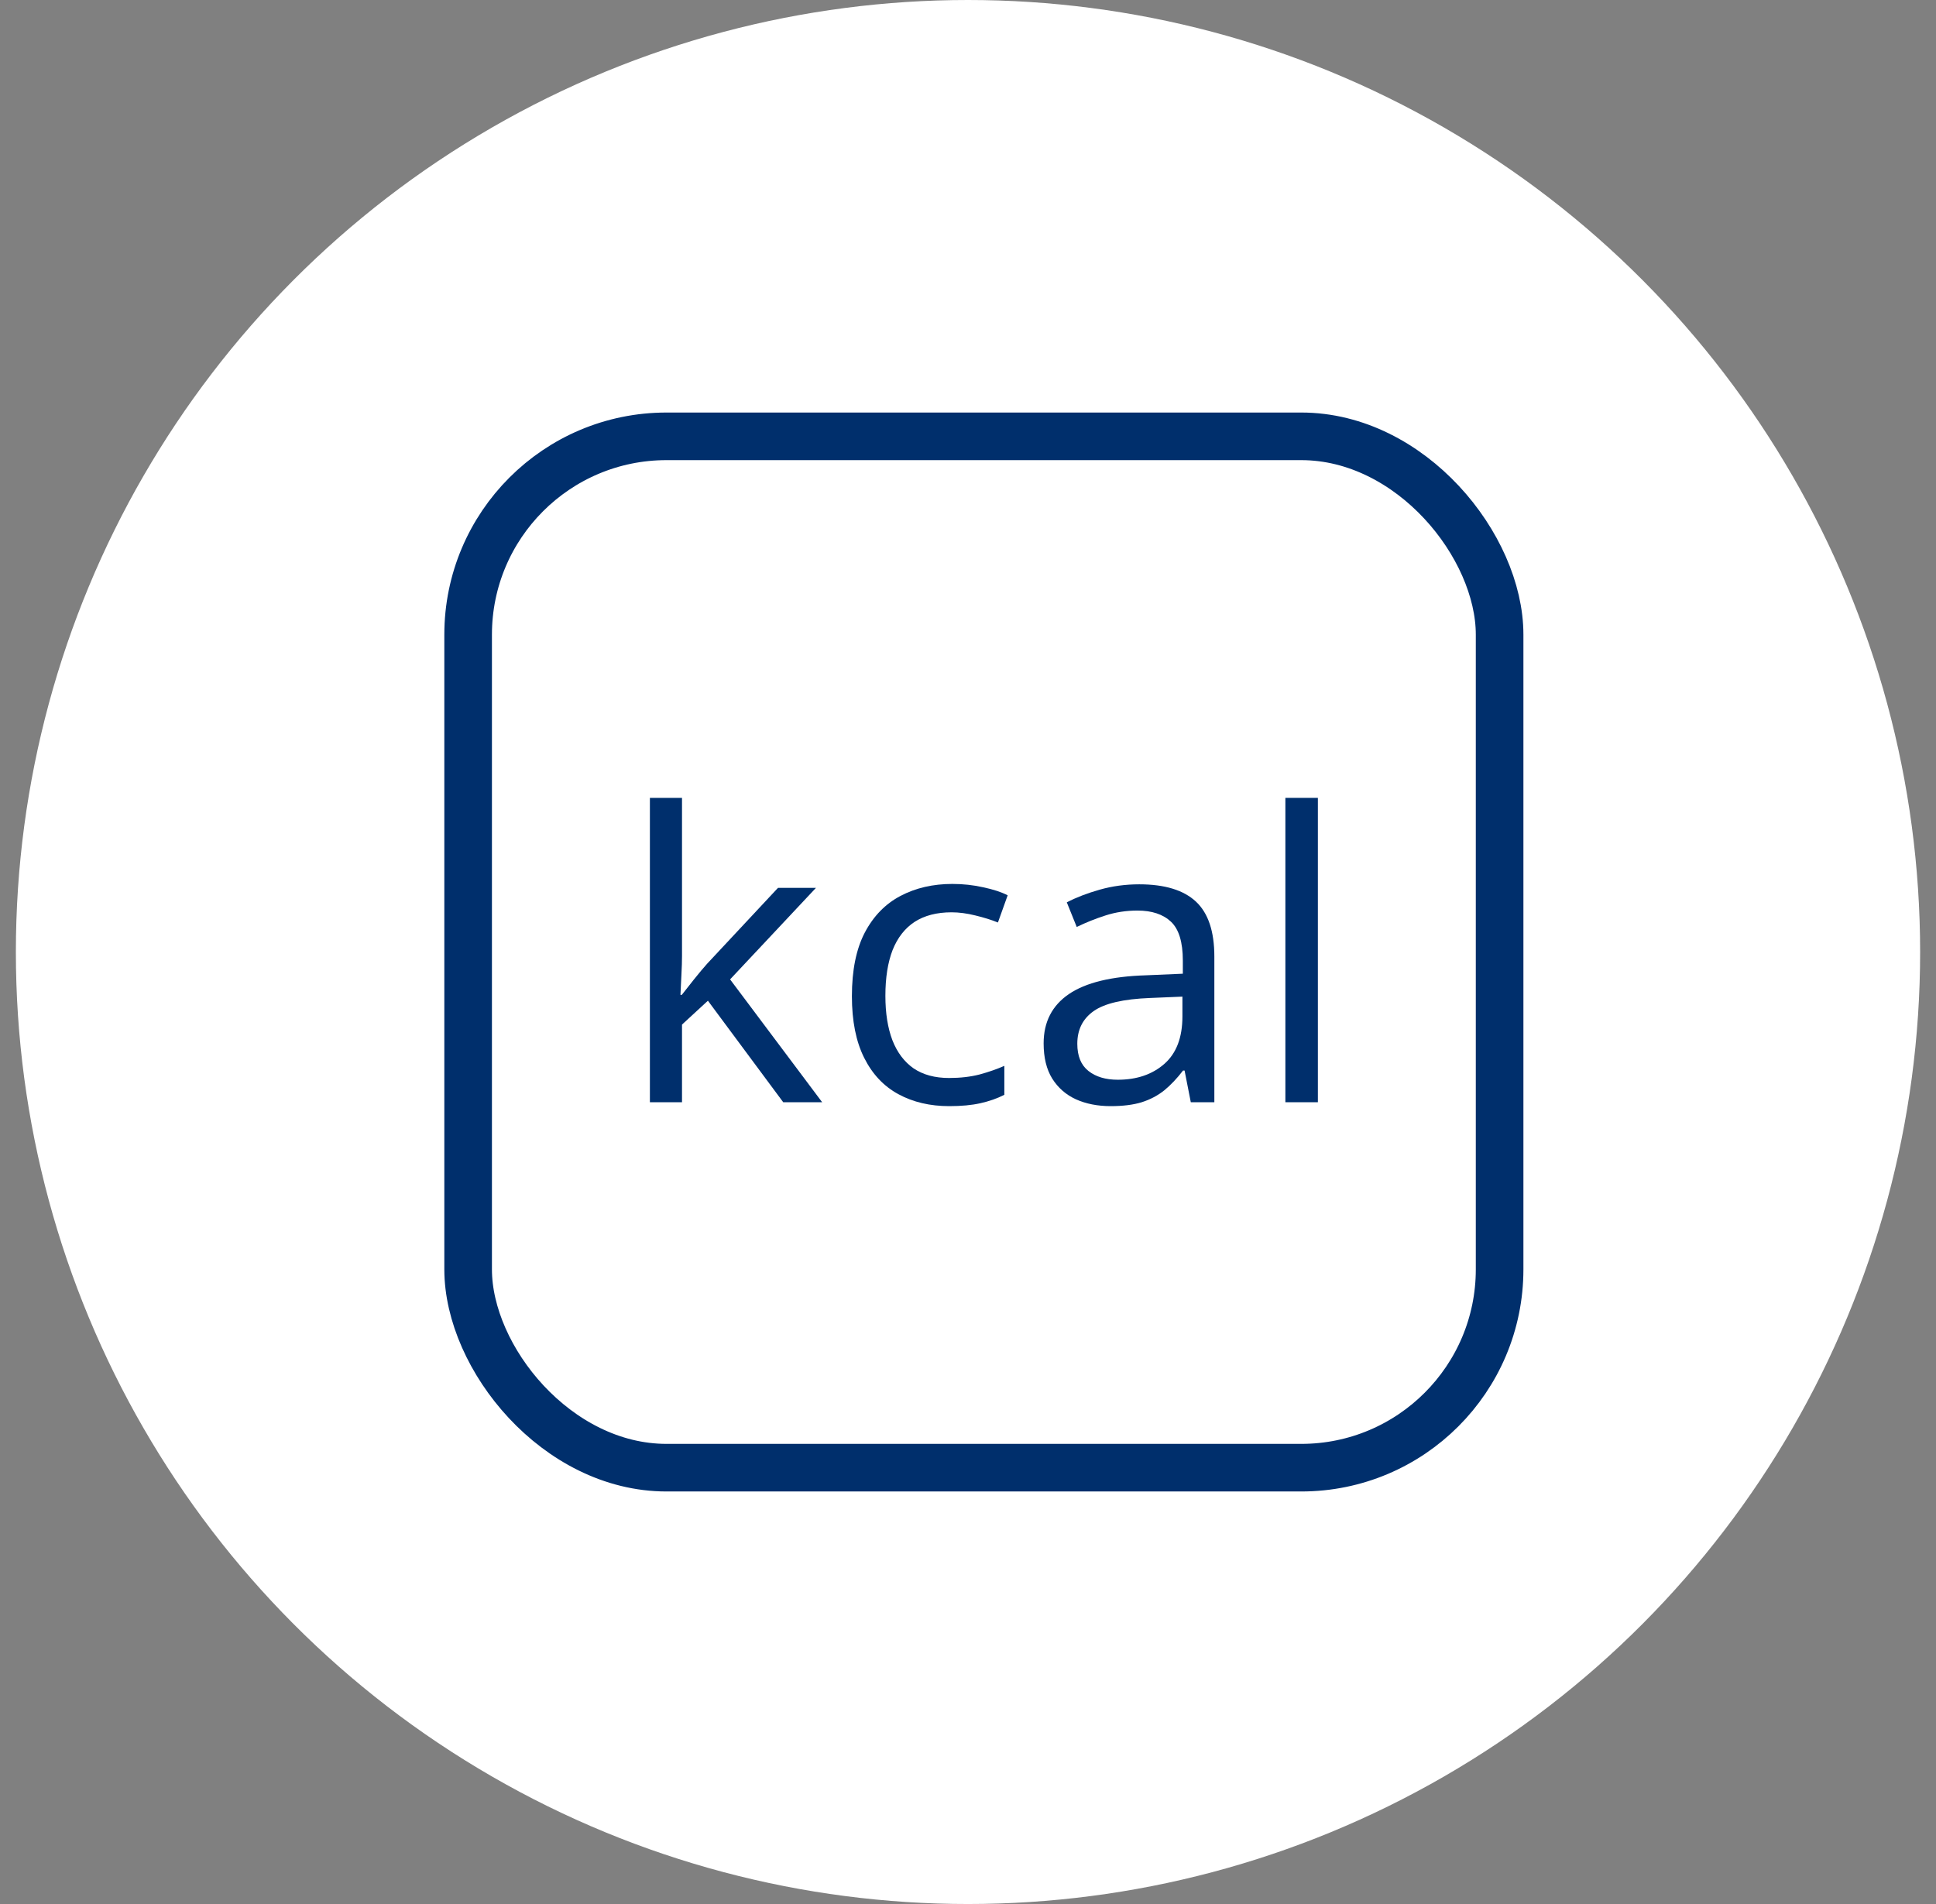 <?xml version="1.0" encoding="UTF-8"?> <svg xmlns="http://www.w3.org/2000/svg" width="61" height="60" viewBox="0 0 61 60" fill="none"><rect x="0" y="0" width="61" height="60" fill="#808080" stroke="none"/><circle cx="30.5" cy="30" r="30" fill="white"></circle><rect x="14.75" y="13.75" width="32.5" height="32.5" rx="6.25" stroke="#002F6C" stroke-width="1.5"></rect><path d="M21.489 25.143V30.123C21.489 30.288 21.483 30.489 21.47 30.727C21.458 30.962 21.448 31.169 21.44 31.35H21.483C21.568 31.243 21.693 31.085 21.857 30.875C22.024 30.666 22.166 30.497 22.28 30.37L24.513 27.979H25.709L23.004 30.863L25.905 34.734H24.678L22.305 31.535L21.489 32.287V34.734H20.477V25.143H21.489Z" fill="#002F6C"></path><path d="M29.909 34.857C29.304 34.857 28.77 34.732 28.308 34.481C27.846 34.231 27.486 33.849 27.229 33.335C26.971 32.821 26.842 32.174 26.842 31.393C26.842 30.576 26.977 29.908 27.247 29.39C27.521 28.868 27.897 28.482 28.376 28.231C28.854 27.98 29.398 27.855 30.007 27.855C30.343 27.855 30.666 27.89 30.977 27.96C31.291 28.026 31.549 28.11 31.75 28.213L31.443 29.07C31.238 28.987 31.001 28.913 30.731 28.848C30.465 28.782 30.216 28.749 29.983 28.749C29.517 28.749 29.128 28.85 28.817 29.051C28.511 29.252 28.28 29.548 28.124 29.939C27.973 30.329 27.897 30.81 27.897 31.381C27.897 31.927 27.971 32.394 28.118 32.78C28.269 33.166 28.492 33.462 28.787 33.668C29.085 33.869 29.457 33.97 29.903 33.97C30.259 33.97 30.58 33.933 30.866 33.859C31.152 33.781 31.412 33.69 31.645 33.588V34.5C31.42 34.615 31.169 34.703 30.891 34.765C30.617 34.827 30.29 34.857 29.909 34.857Z" fill="#002F6C"></path><path d="M35.895 27.867C36.696 27.867 37.291 28.048 37.68 28.41C38.068 28.771 38.262 29.349 38.262 30.142V34.734H37.52L37.324 33.736H37.275C37.087 33.982 36.89 34.19 36.686 34.358C36.481 34.522 36.244 34.648 35.974 34.734C35.709 34.816 35.381 34.857 34.993 34.857C34.584 34.857 34.22 34.785 33.901 34.642C33.586 34.498 33.337 34.28 33.153 33.988C32.973 33.697 32.883 33.327 32.883 32.879C32.883 32.205 33.149 31.687 33.68 31.325C34.212 30.964 35.022 30.767 36.109 30.734L37.269 30.684V30.271C37.269 29.688 37.144 29.279 36.895 29.045C36.645 28.811 36.293 28.694 35.839 28.694C35.488 28.694 35.152 28.745 34.833 28.848C34.514 28.95 34.212 29.072 33.926 29.211L33.613 28.435C33.915 28.278 34.263 28.145 34.656 28.034C35.048 27.923 35.461 27.867 35.895 27.867ZM37.256 31.406L36.232 31.449C35.394 31.482 34.803 31.619 34.459 31.862C34.116 32.104 33.944 32.447 33.944 32.891C33.944 33.277 34.06 33.563 34.294 33.748C34.527 33.933 34.836 34.025 35.22 34.025C35.817 34.025 36.306 33.859 36.686 33.526C37.066 33.193 37.256 32.694 37.256 32.028V31.406Z" fill="#002F6C"></path><path d="M41.524 34.734H40.5V25.143H41.524V34.734Z" fill="#002F6C"></path></svg> 